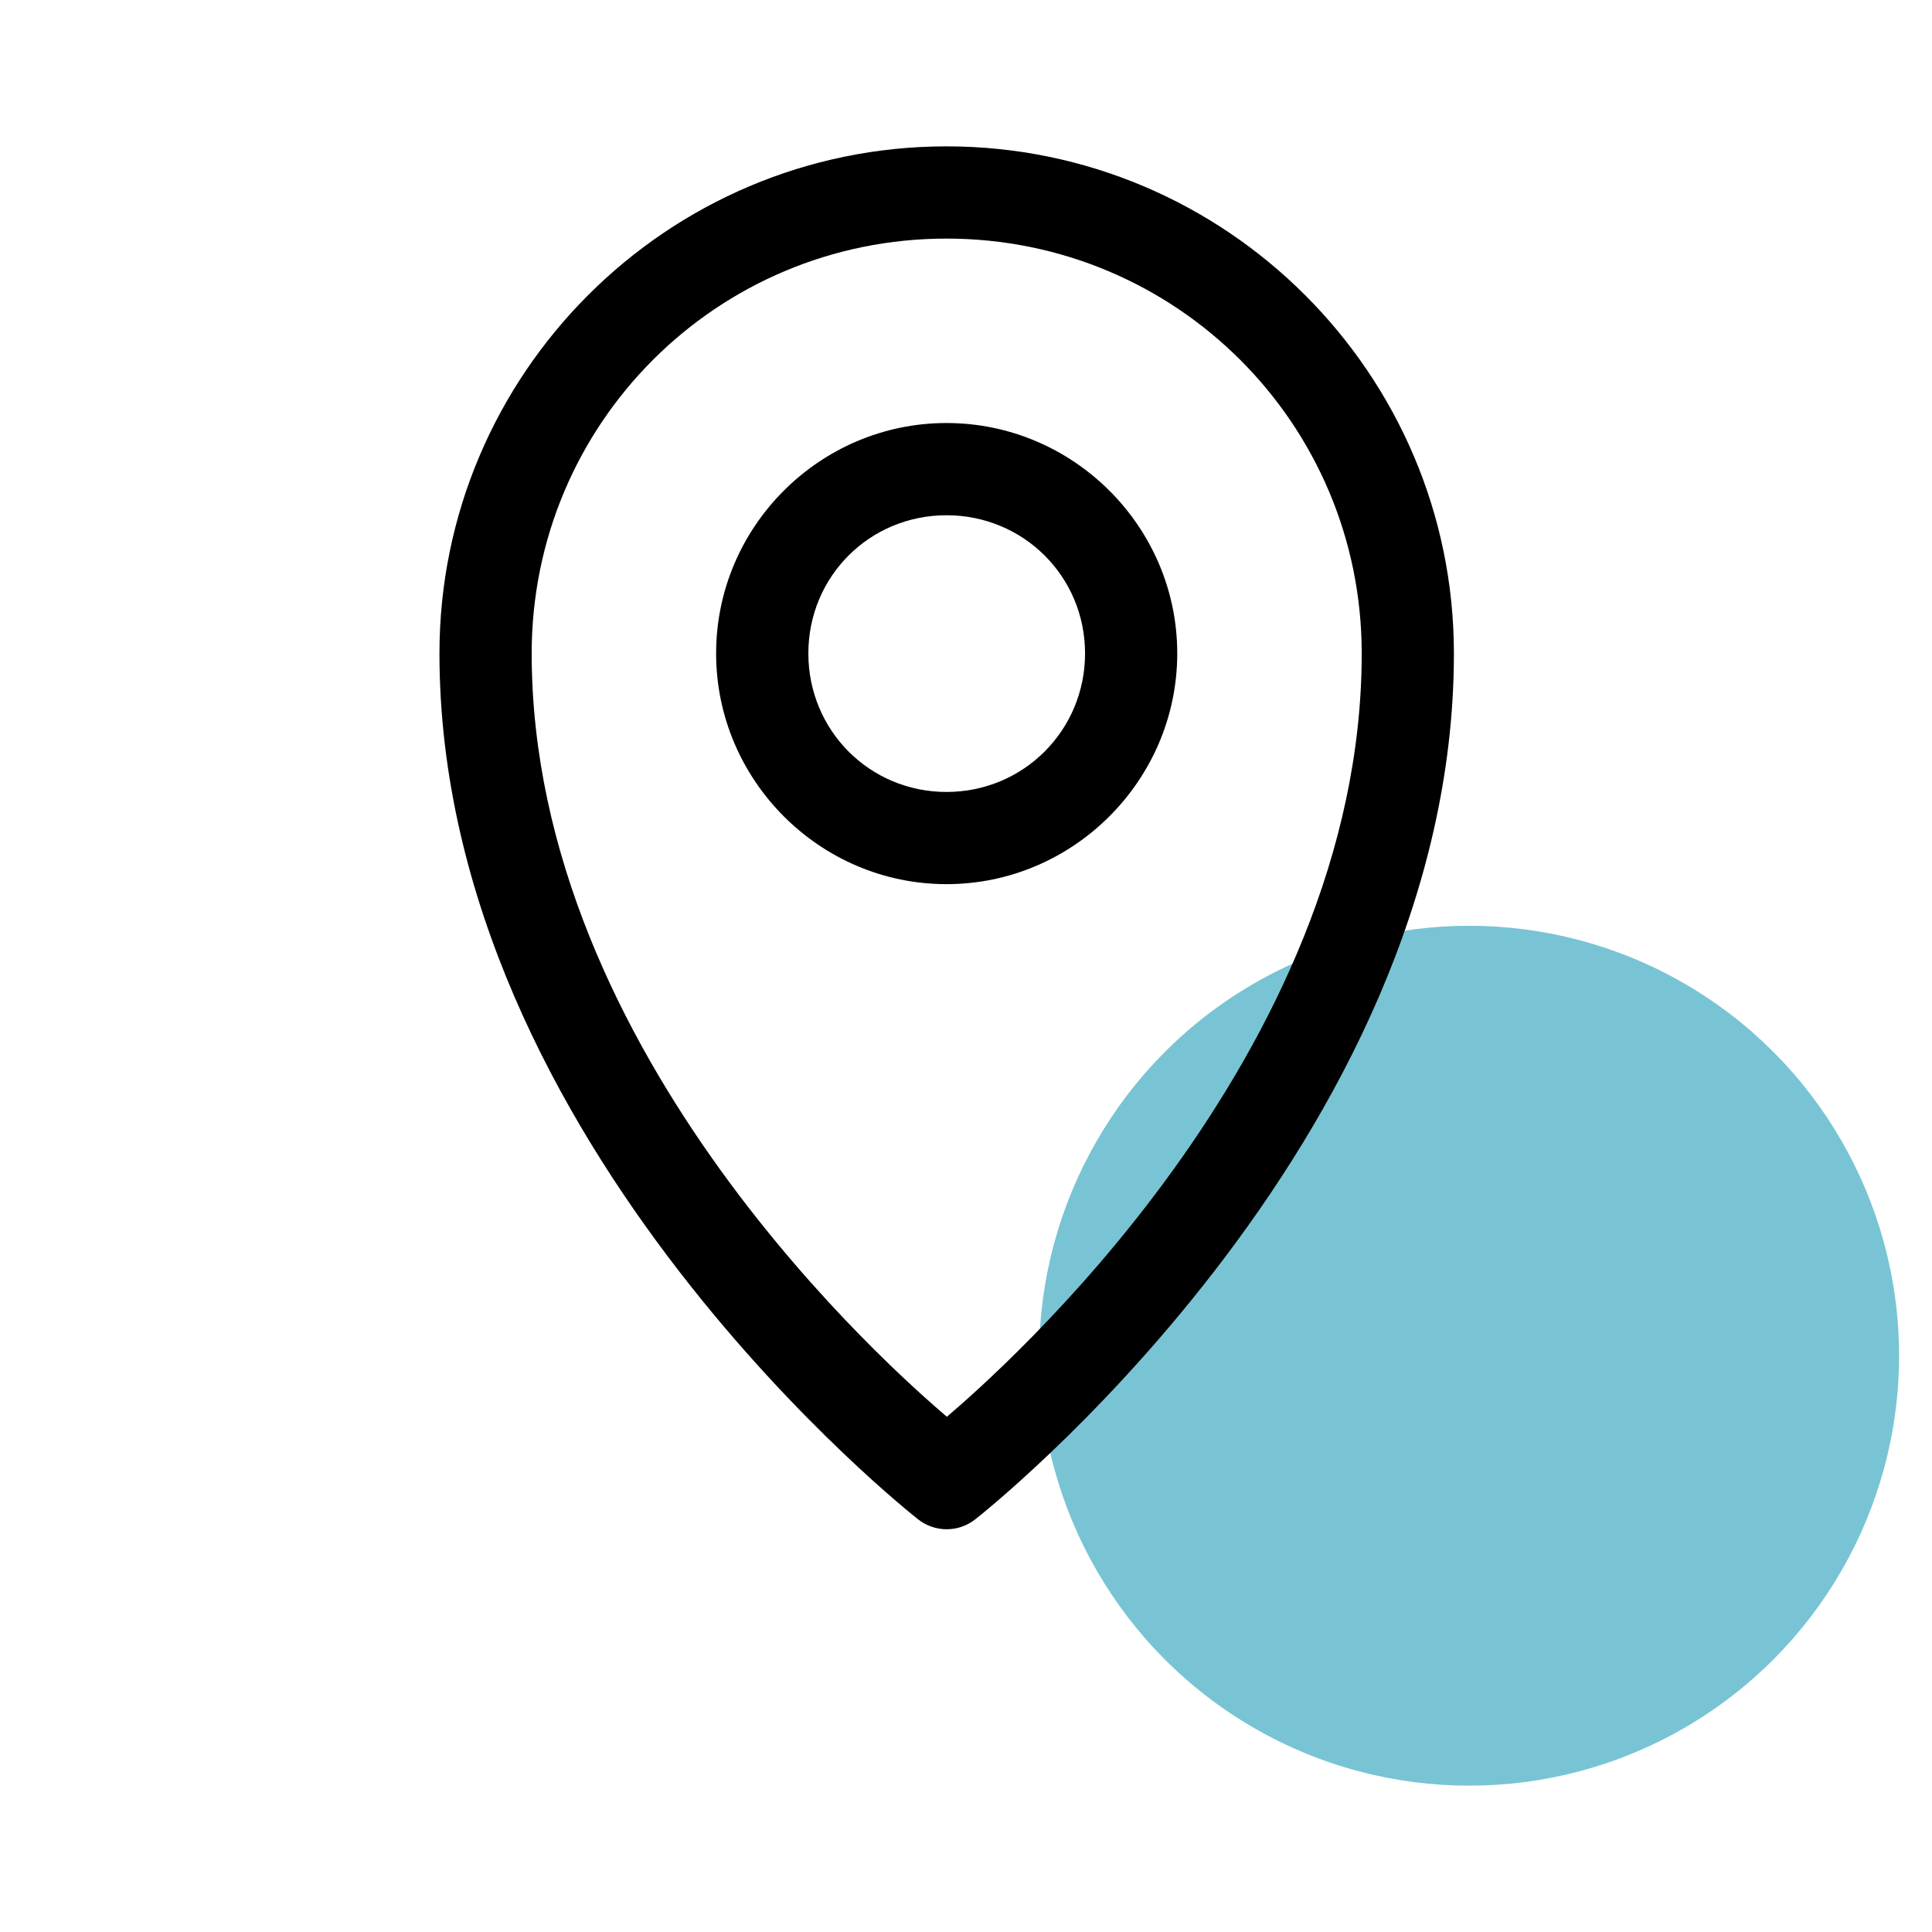 <?xml version="1.0" encoding="UTF-8"?> <!-- Generator: Adobe Illustrator 25.0.0, SVG Export Plug-In . SVG Version: 6.00 Build 0) --> <svg xmlns="http://www.w3.org/2000/svg" xmlns:xlink="http://www.w3.org/1999/xlink" version="1.1" id="Layer_1" x="0px" y="0px" viewBox="0 0 500 500" style="enable-background:new 0 0 500 500;" xml:space="preserve"> <style type="text/css"> .st0{fill:#78C4D4;} </style> <circle class="st0" cx="380.21" cy="350.86" r="111.27"></circle> <g id="layer1" transform="translate(0,-288.533)"> <path id="path929" d="M244.96,326.41c-72.34,0-131.23,58.89-131.23,131.23c0,127.29,123.83,224.06,123.83,224.06 c4.35,3.47,10.53,3.47,14.88,0c0,0,123.83-96.77,123.83-224.06C376.27,385.3,317.3,326.41,244.96,326.41z M244.96,350.28 c59.44,0,107.45,47.92,107.45,107.36c0,104.13-94.29,186.4-107.36,197.55C232.04,644.1,137.6,561.81,137.6,457.64 C137.6,398.19,185.51,350.28,244.96,350.28z"></path> <path id="circle931" d="M244.96,398.01c-32.8,0-59.63,26.82-59.63,59.63c0,32.81,26.82,59.71,59.63,59.71s59.71-26.91,59.71-59.71 C304.67,424.83,277.76,398.01,244.96,398.01z M244.96,421.88c19.91,0,35.85,15.85,35.85,35.76c0,19.91-15.94,35.85-35.85,35.85 c-19.91,0-35.76-15.94-35.76-35.85C209.2,437.73,225.05,421.88,244.96,421.88z"></path> </g> </svg> 
